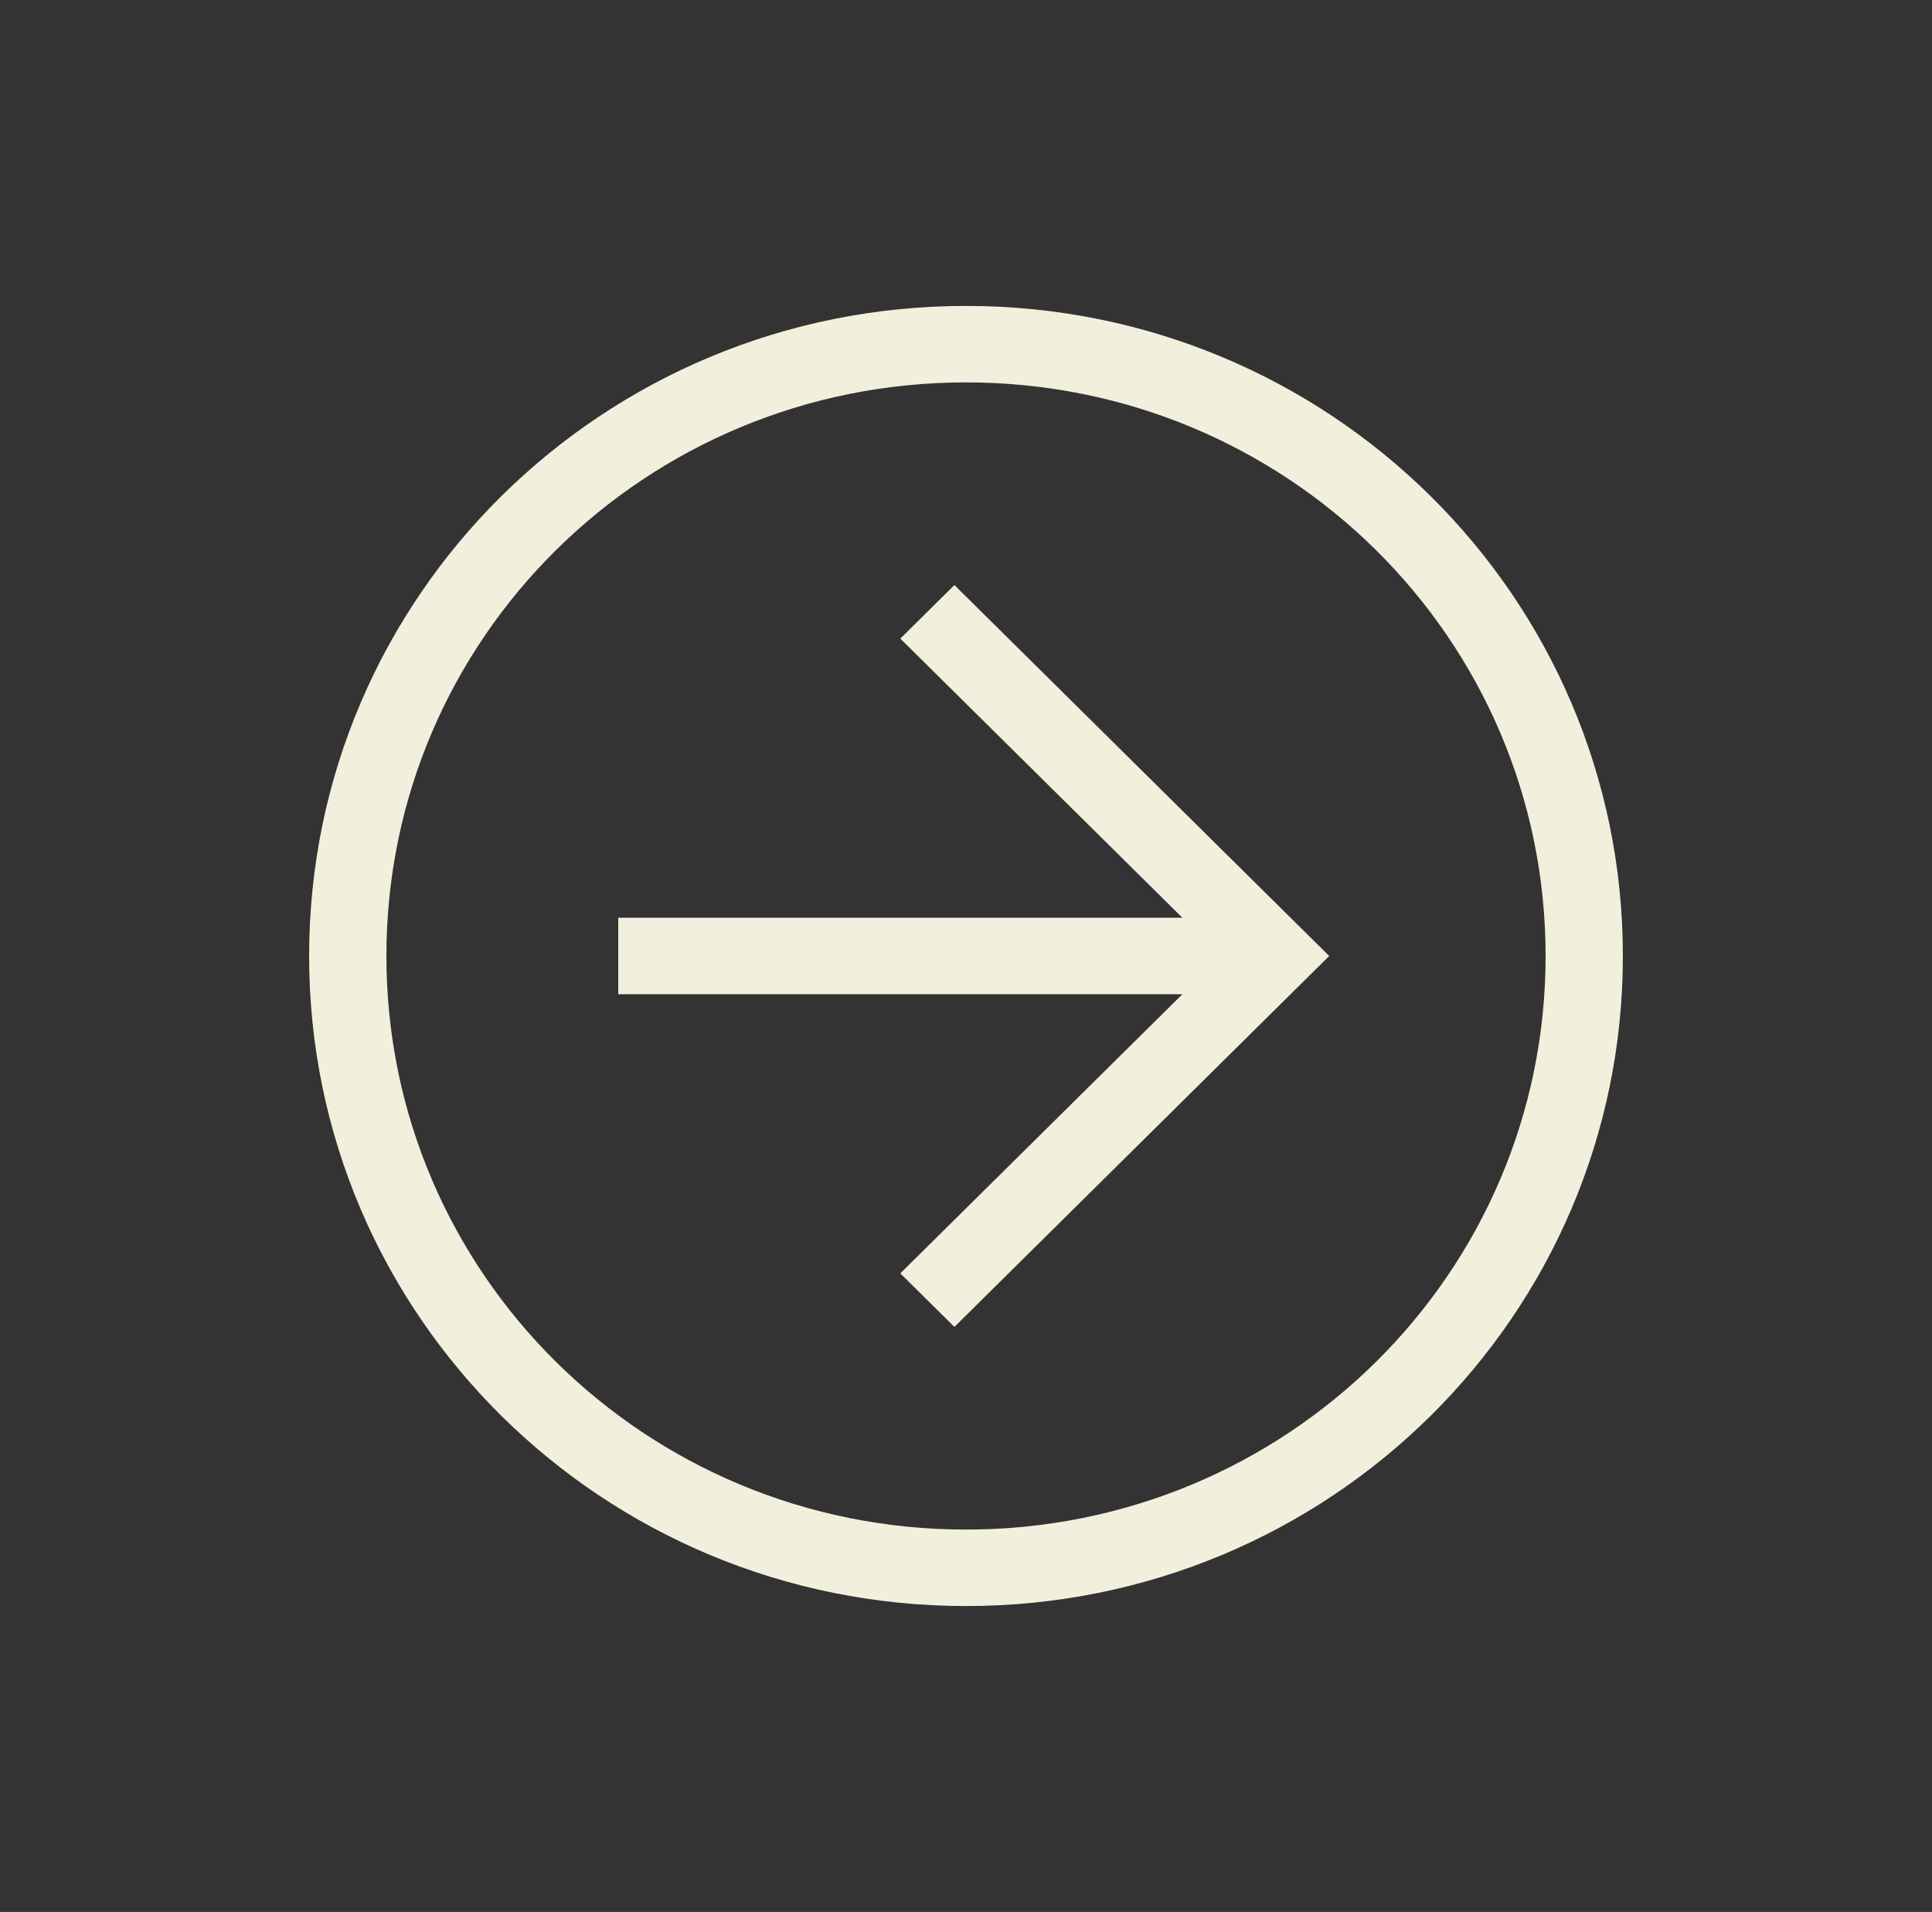 <?xml version="1.0" encoding="UTF-8"?> <svg xmlns="http://www.w3.org/2000/svg" width="96" height="95" viewBox="0 0 96 95" fill="none"><rect x="0" y="0" width="96" height="95" fill="#333333" stroke="none"/><path d="M15.36 47.5C15.36 29.64 29.952 15.2 48 15.2C66.048 15.2 80.64 29.64 80.64 47.5C80.64 65.36 66.048 79.8 48 79.8C29.952 79.8 15.36 65.36 15.36 47.5ZM76.8 47.5C76.8 31.73 63.936 19 48 19C32.064 19 19.2 31.73 19.2 47.5C19.2 63.27 32.064 76 48 76C63.936 76 76.8 63.27 76.8 47.5Z" fill="#F2EFDD"></path><path d="M44.736 63.27L60.672 47.5L44.736 31.73L47.424 29.07L66.048 47.5L47.424 65.93L44.736 63.27Z" fill="#F2EFDD"></path><path d="M63.36 45.6V49.4H30.72V45.6H63.36Z" fill="#F2EFDD"></path></svg> 